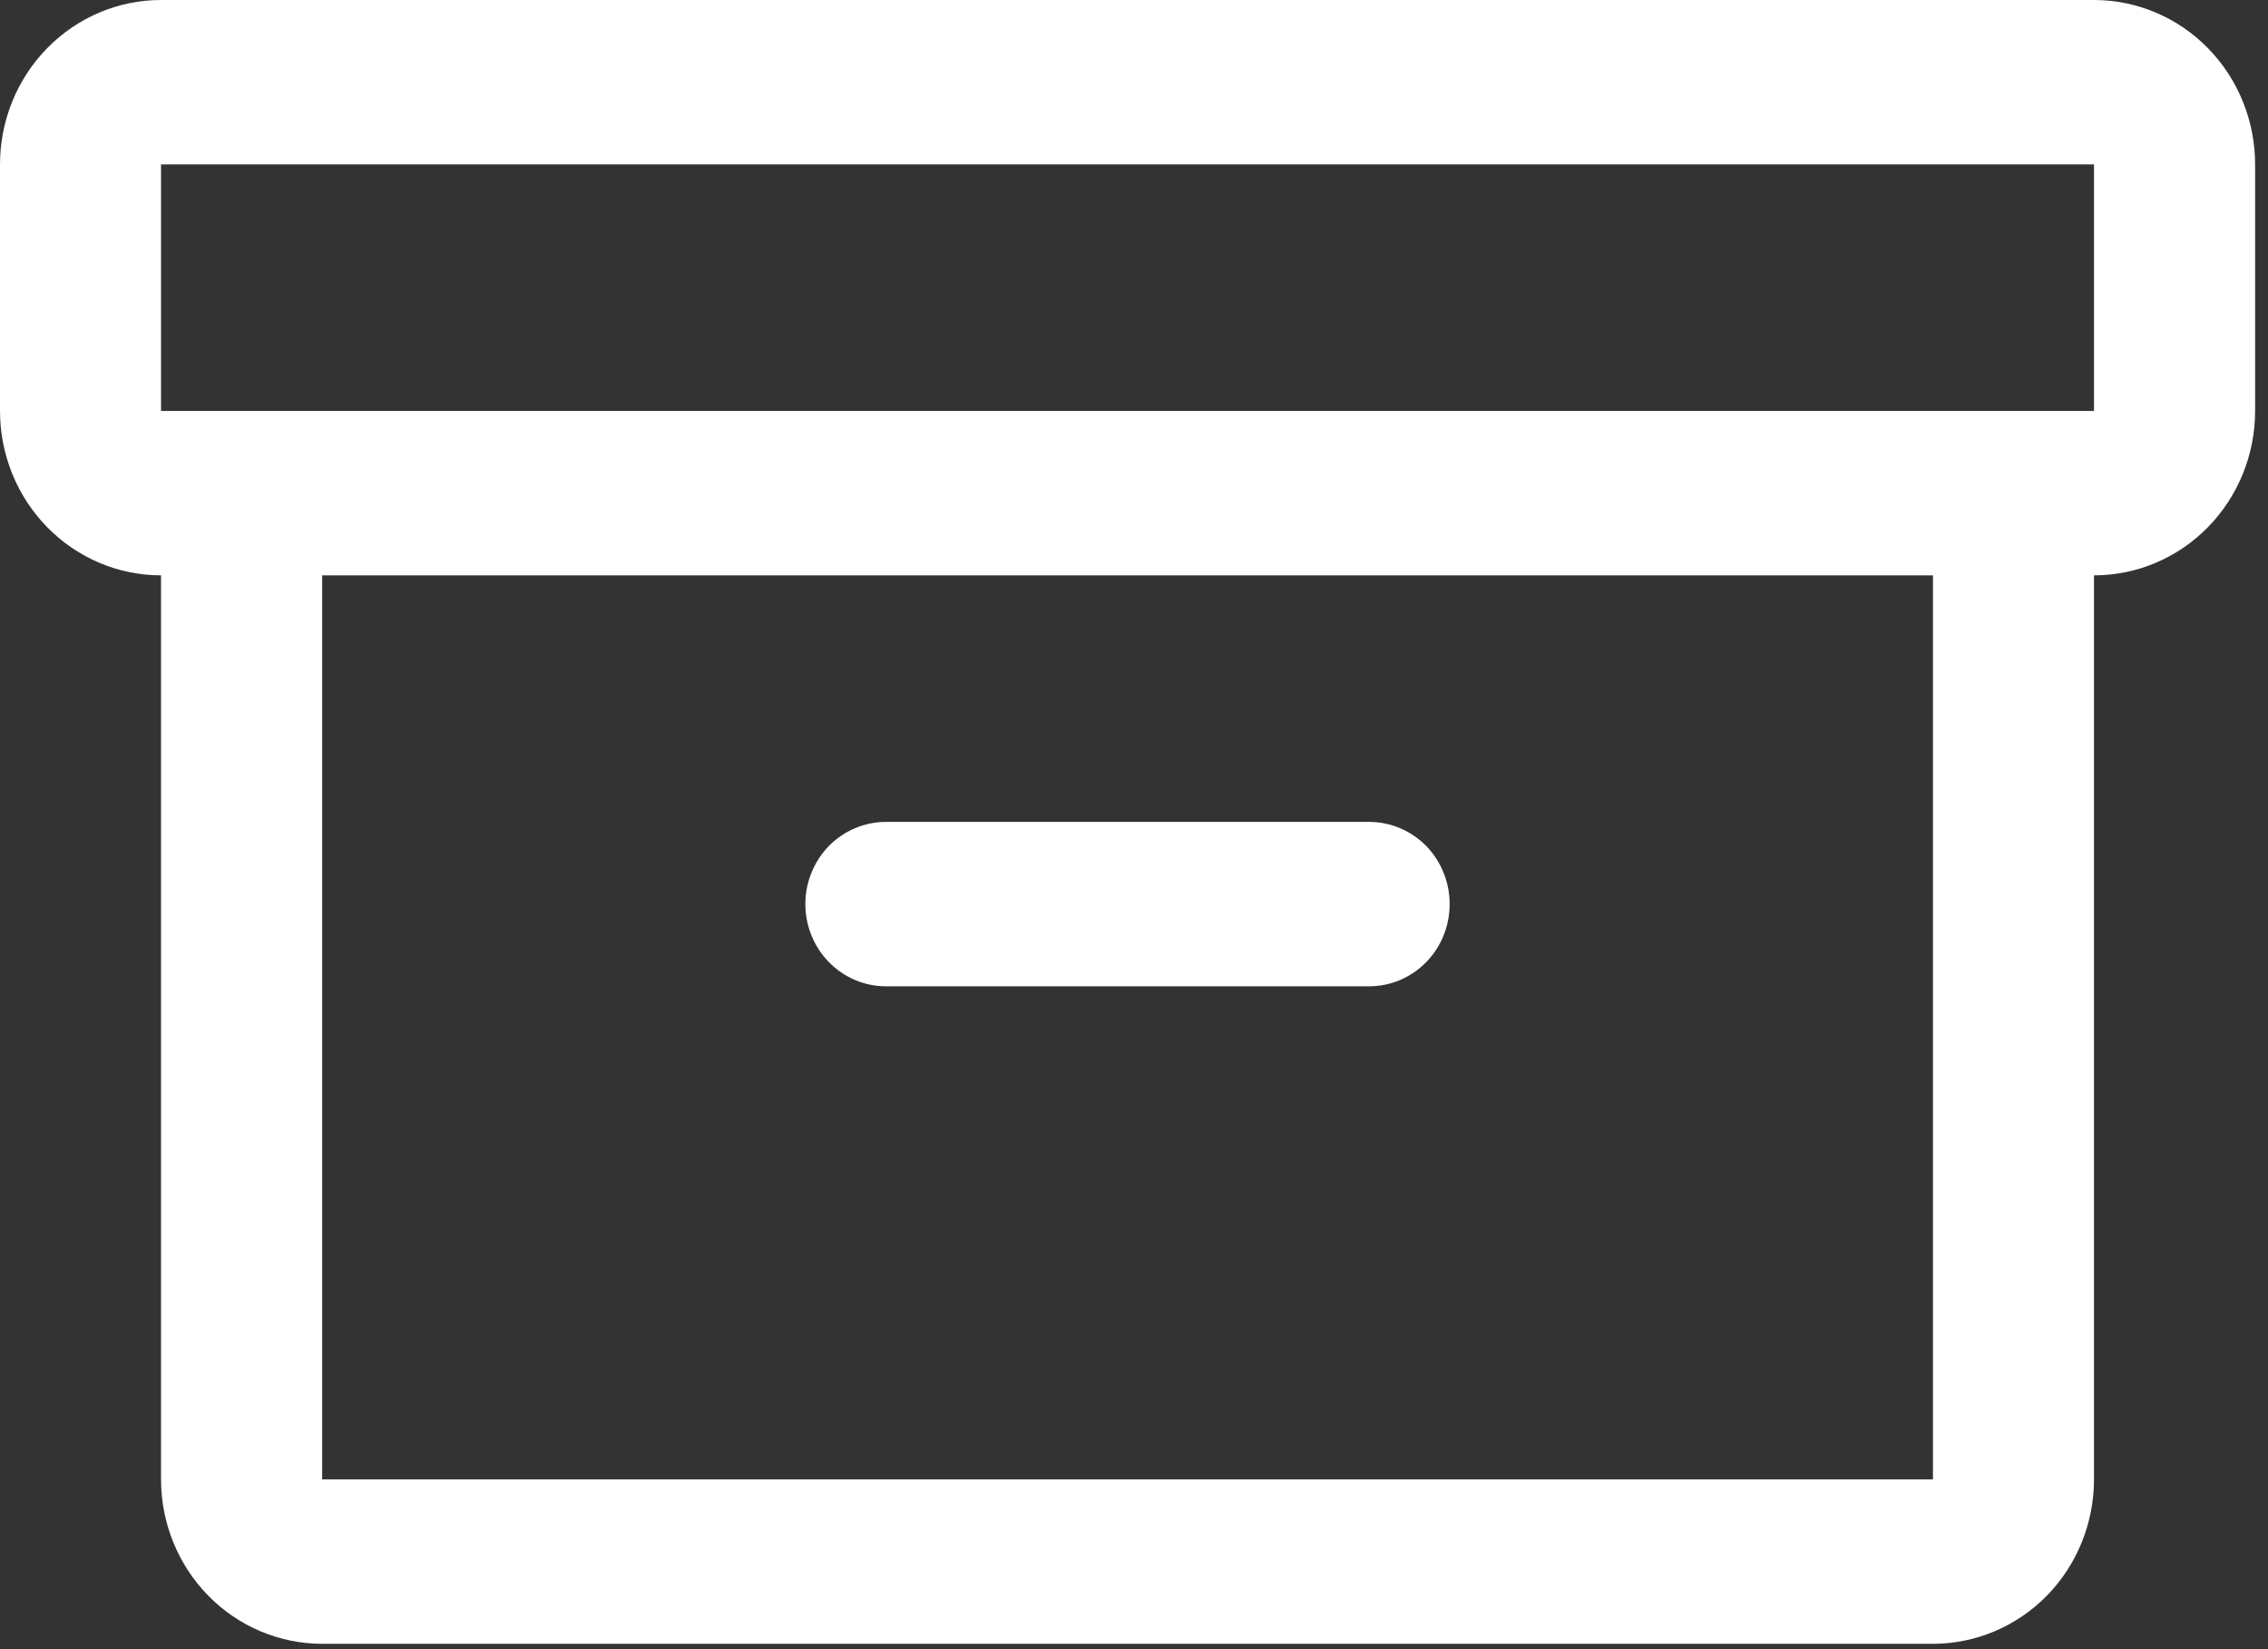 <svg width="22" height="16" viewBox="0 0 22 16" fill="none" xmlns="http://www.w3.org/2000/svg">
<rect x="0" y="0" width="22" height="16" fill="#333333" stroke="none"/>
<path d="M20.312 0H1.562C1.148 0 0.751 0.168 0.458 0.467C0.165 0.766 0 1.172 0 1.595V3.987C0 4.41 0.165 4.816 0.458 5.115C0.751 5.414 1.148 5.582 1.562 5.582V14.353C1.562 14.776 1.727 15.182 2.02 15.481C2.313 15.78 2.711 15.948 3.125 15.948H18.75C19.164 15.948 19.562 15.78 19.855 15.481C20.148 15.182 20.312 14.776 20.312 14.353V5.582C20.727 5.582 21.124 5.414 21.417 5.115C21.71 4.816 21.875 4.41 21.875 3.987V1.595C21.875 1.172 21.71 0.766 21.417 0.467C21.124 0.168 20.727 0 20.312 0ZM18.75 14.353H3.125V5.582H18.75V14.353ZM20.312 3.987H1.562V1.595H20.312V3.987ZM7.812 8.771C7.812 8.56 7.895 8.357 8.041 8.207C8.188 8.058 8.387 7.974 8.594 7.974H13.281C13.489 7.974 13.687 8.058 13.834 8.207C13.98 8.357 14.062 8.56 14.062 8.771C14.062 8.983 13.98 9.186 13.834 9.335C13.687 9.485 13.489 9.569 13.281 9.569H8.594C8.387 9.569 8.188 9.485 8.041 9.335C7.895 9.186 7.812 8.983 7.812 8.771Z" fill="white"/>
</svg>
